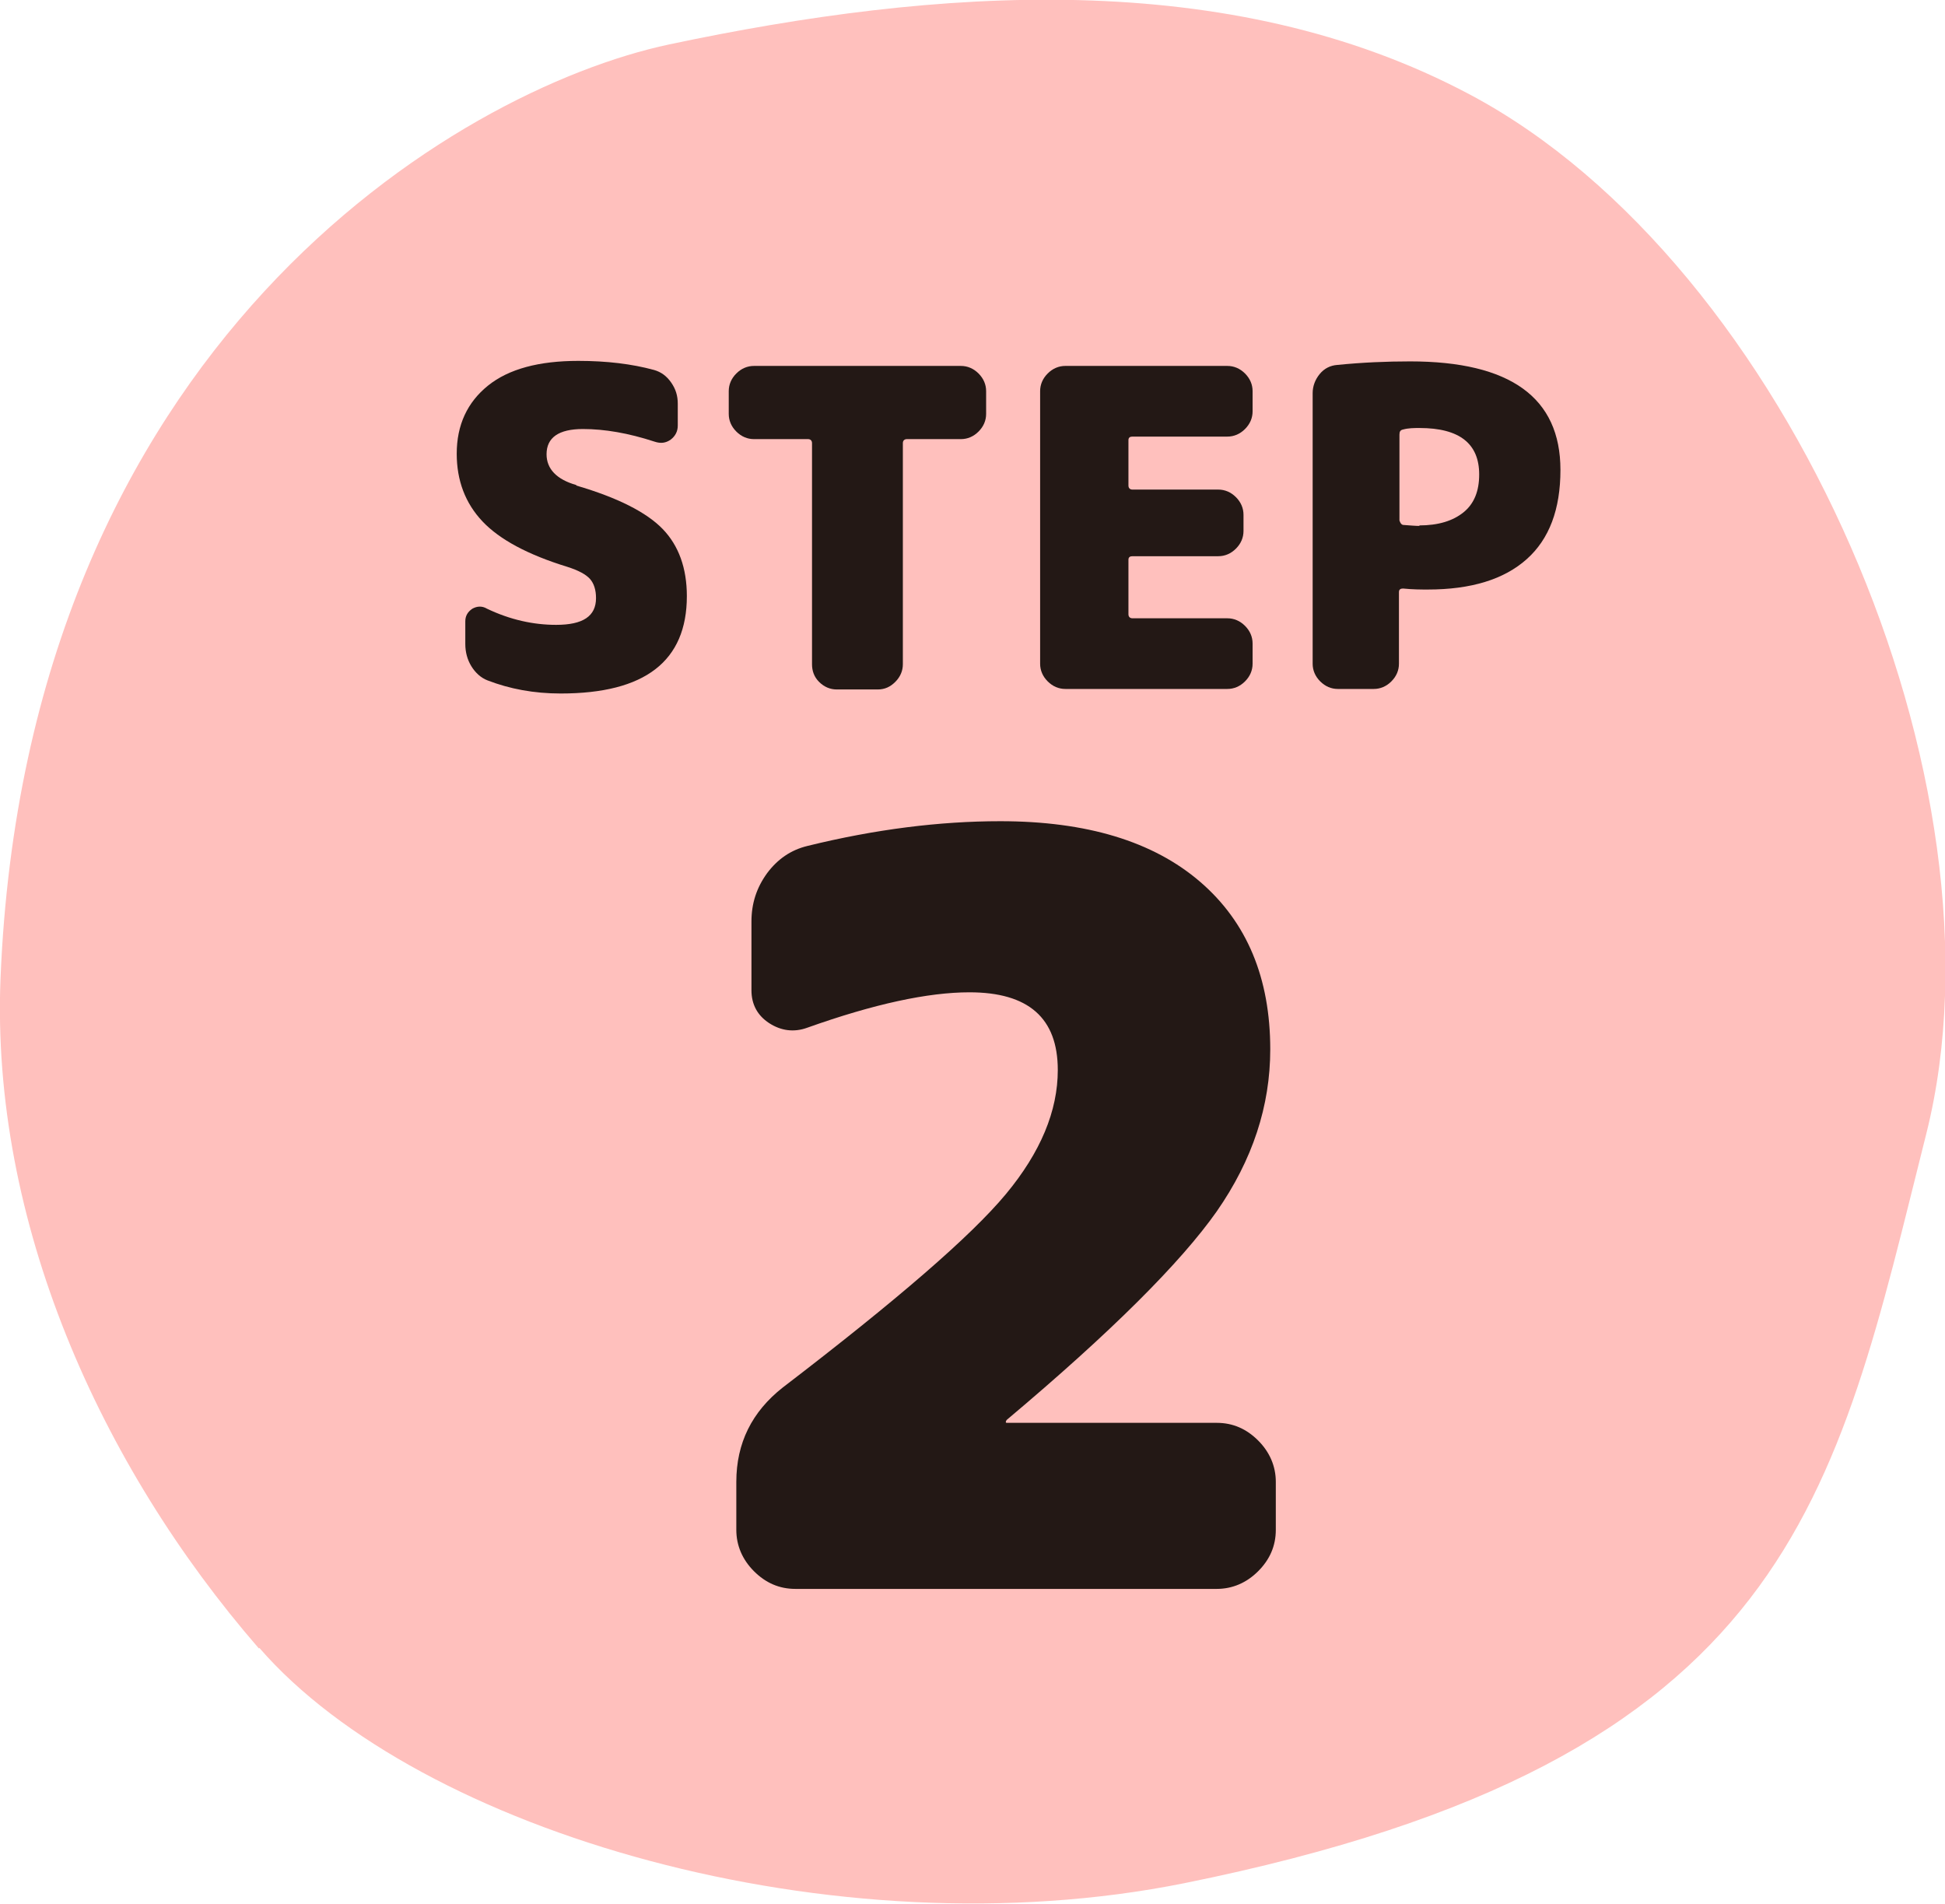 <svg viewBox="0 0 38.54 37.72" xmlns="http://www.w3.org/2000/svg"><path d="m5.13 32.66c-3.16-3.64-5.31-8.47-5.12-13.27.51-12.54 9.02-17.61 13.25-18.51 5.29-1.12 11.08-1.55 15.86.99 6.33 3.36 10.79 13.67 9.05 20.59-1.82 7.22-2.61 12.41-14.7 14.85-6.95 1.4-15.17-1.02-18.33-4.66z" fill="#ffc0bd"/><g fill="#231815"><path d="m11.42 9.62c.82.24 1.39.53 1.71.86s.48.78.48 1.33c0 1.29-.83 1.93-2.5 1.93-.53 0-1.01-.09-1.45-.26-.13-.05-.24-.15-.32-.28s-.12-.28-.12-.44v-.45c0-.11.05-.19.14-.25.09-.05.19-.06.29 0 .46.22.92.32 1.37.32.53 0 .79-.17.79-.53 0-.16-.04-.29-.12-.38s-.23-.17-.45-.24c-.78-.24-1.34-.54-1.68-.9s-.51-.81-.51-1.34c0-.57.21-1.02.62-1.35s1.01-.49 1.79-.49c.56 0 1.06.06 1.5.18.14.04.25.12.34.25s.13.26.13.42v.43c0 .12-.05.21-.14.28-.1.07-.2.08-.32.04-.52-.17-.99-.25-1.42-.25-.48 0-.72.17-.72.5 0 .29.2.5.59.61z"/><path d="m19.04 7.25c.13 0 .25.05.35.15s.15.22.15.35v.45c0 .13-.05.25-.15.35s-.22.15-.35.15h-1.07c-.05 0-.08.03-.08.08v4.38c0 .13-.05.25-.15.35s-.21.15-.35.15h-.81c-.13 0-.25-.05-.35-.15s-.14-.22-.14-.35v-4.38c0-.05-.03-.08-.08-.08h-1.07c-.13 0-.25-.05-.35-.15s-.15-.22-.15-.35v-.45c0-.13.05-.25.15-.35s.22-.15.35-.15h4.09z"/><path d="m24.32 7.25c.13 0 .25.05.35.15s.15.22.15.35v.4c0 .13-.05.25-.15.35s-.22.15-.35.15h-1.88c-.05 0-.08.02-.08.07v.9c0 .05.03.08.08.08h1.7c.13 0 .25.05.35.15s.15.22.15.35v.32c0 .13-.05.25-.15.35s-.22.15-.35.15h-1.7c-.05 0-.08.02-.08.07v1.08c0 .05.03.08.08.08h1.88c.13 0 .25.05.35.15s.15.22.15.35v.4c0 .13-.05.25-.15.35s-.22.15-.35.15h-3.21c-.13 0-.25-.05-.35-.15s-.15-.22-.15-.35v-5.4c0-.13.05-.25.15-.35s.22-.15.35-.15z"/><path d="m27.94 7.16c1.99 0 2.98.72 2.98 2.15 0 .78-.22 1.37-.67 1.77s-1.1.6-1.96.6c-.13 0-.29 0-.49-.02-.05 0-.08.02-.08.07v1.42c0 .13-.05.25-.15.35s-.22.15-.35.15h-.71c-.13 0-.25-.05-.35-.15s-.15-.22-.15-.35v-5.36c0-.14.05-.27.14-.38s.21-.17.35-.18c.5-.05.98-.07 1.44-.07zm.18 3.25c.38 0 .67-.09.88-.26s.31-.42.31-.75c0-.61-.39-.92-1.18-.92-.11 0-.22 0-.33.03-.05.01-.07.04-.07.1v1.7s.02.08.07.09c.14.01.25.02.33.02z"/><path d="m24.11 28.19c.32 0 .59.12.82.35s.35.51.35.82v.95c0 .32-.12.59-.35.82s-.51.35-.82.35h-8.35c-.32 0-.59-.12-.82-.35s-.35-.51-.35-.82v-.95c0-.77.31-1.39.92-1.87 2.26-1.73 3.73-3 4.42-3.83s1.03-1.65 1.03-2.46c0-1.03-.58-1.54-1.75-1.54-.82 0-1.89.23-3.21.7-.27.1-.53.06-.76-.09s-.35-.37-.35-.65v-1.36c0-.36.1-.67.31-.96.21-.28.47-.46.8-.54 1.34-.33 2.62-.49 3.82-.49 1.71 0 3.03.4 3.96 1.2s1.39 1.91 1.39 3.32c0 1.12-.35 2.19-1.06 3.21-.71 1.01-2.09 2.39-4.16 4.13-.01.01-.02.03-.02.04s0 .02.02.02h4.15z"/></g></svg>